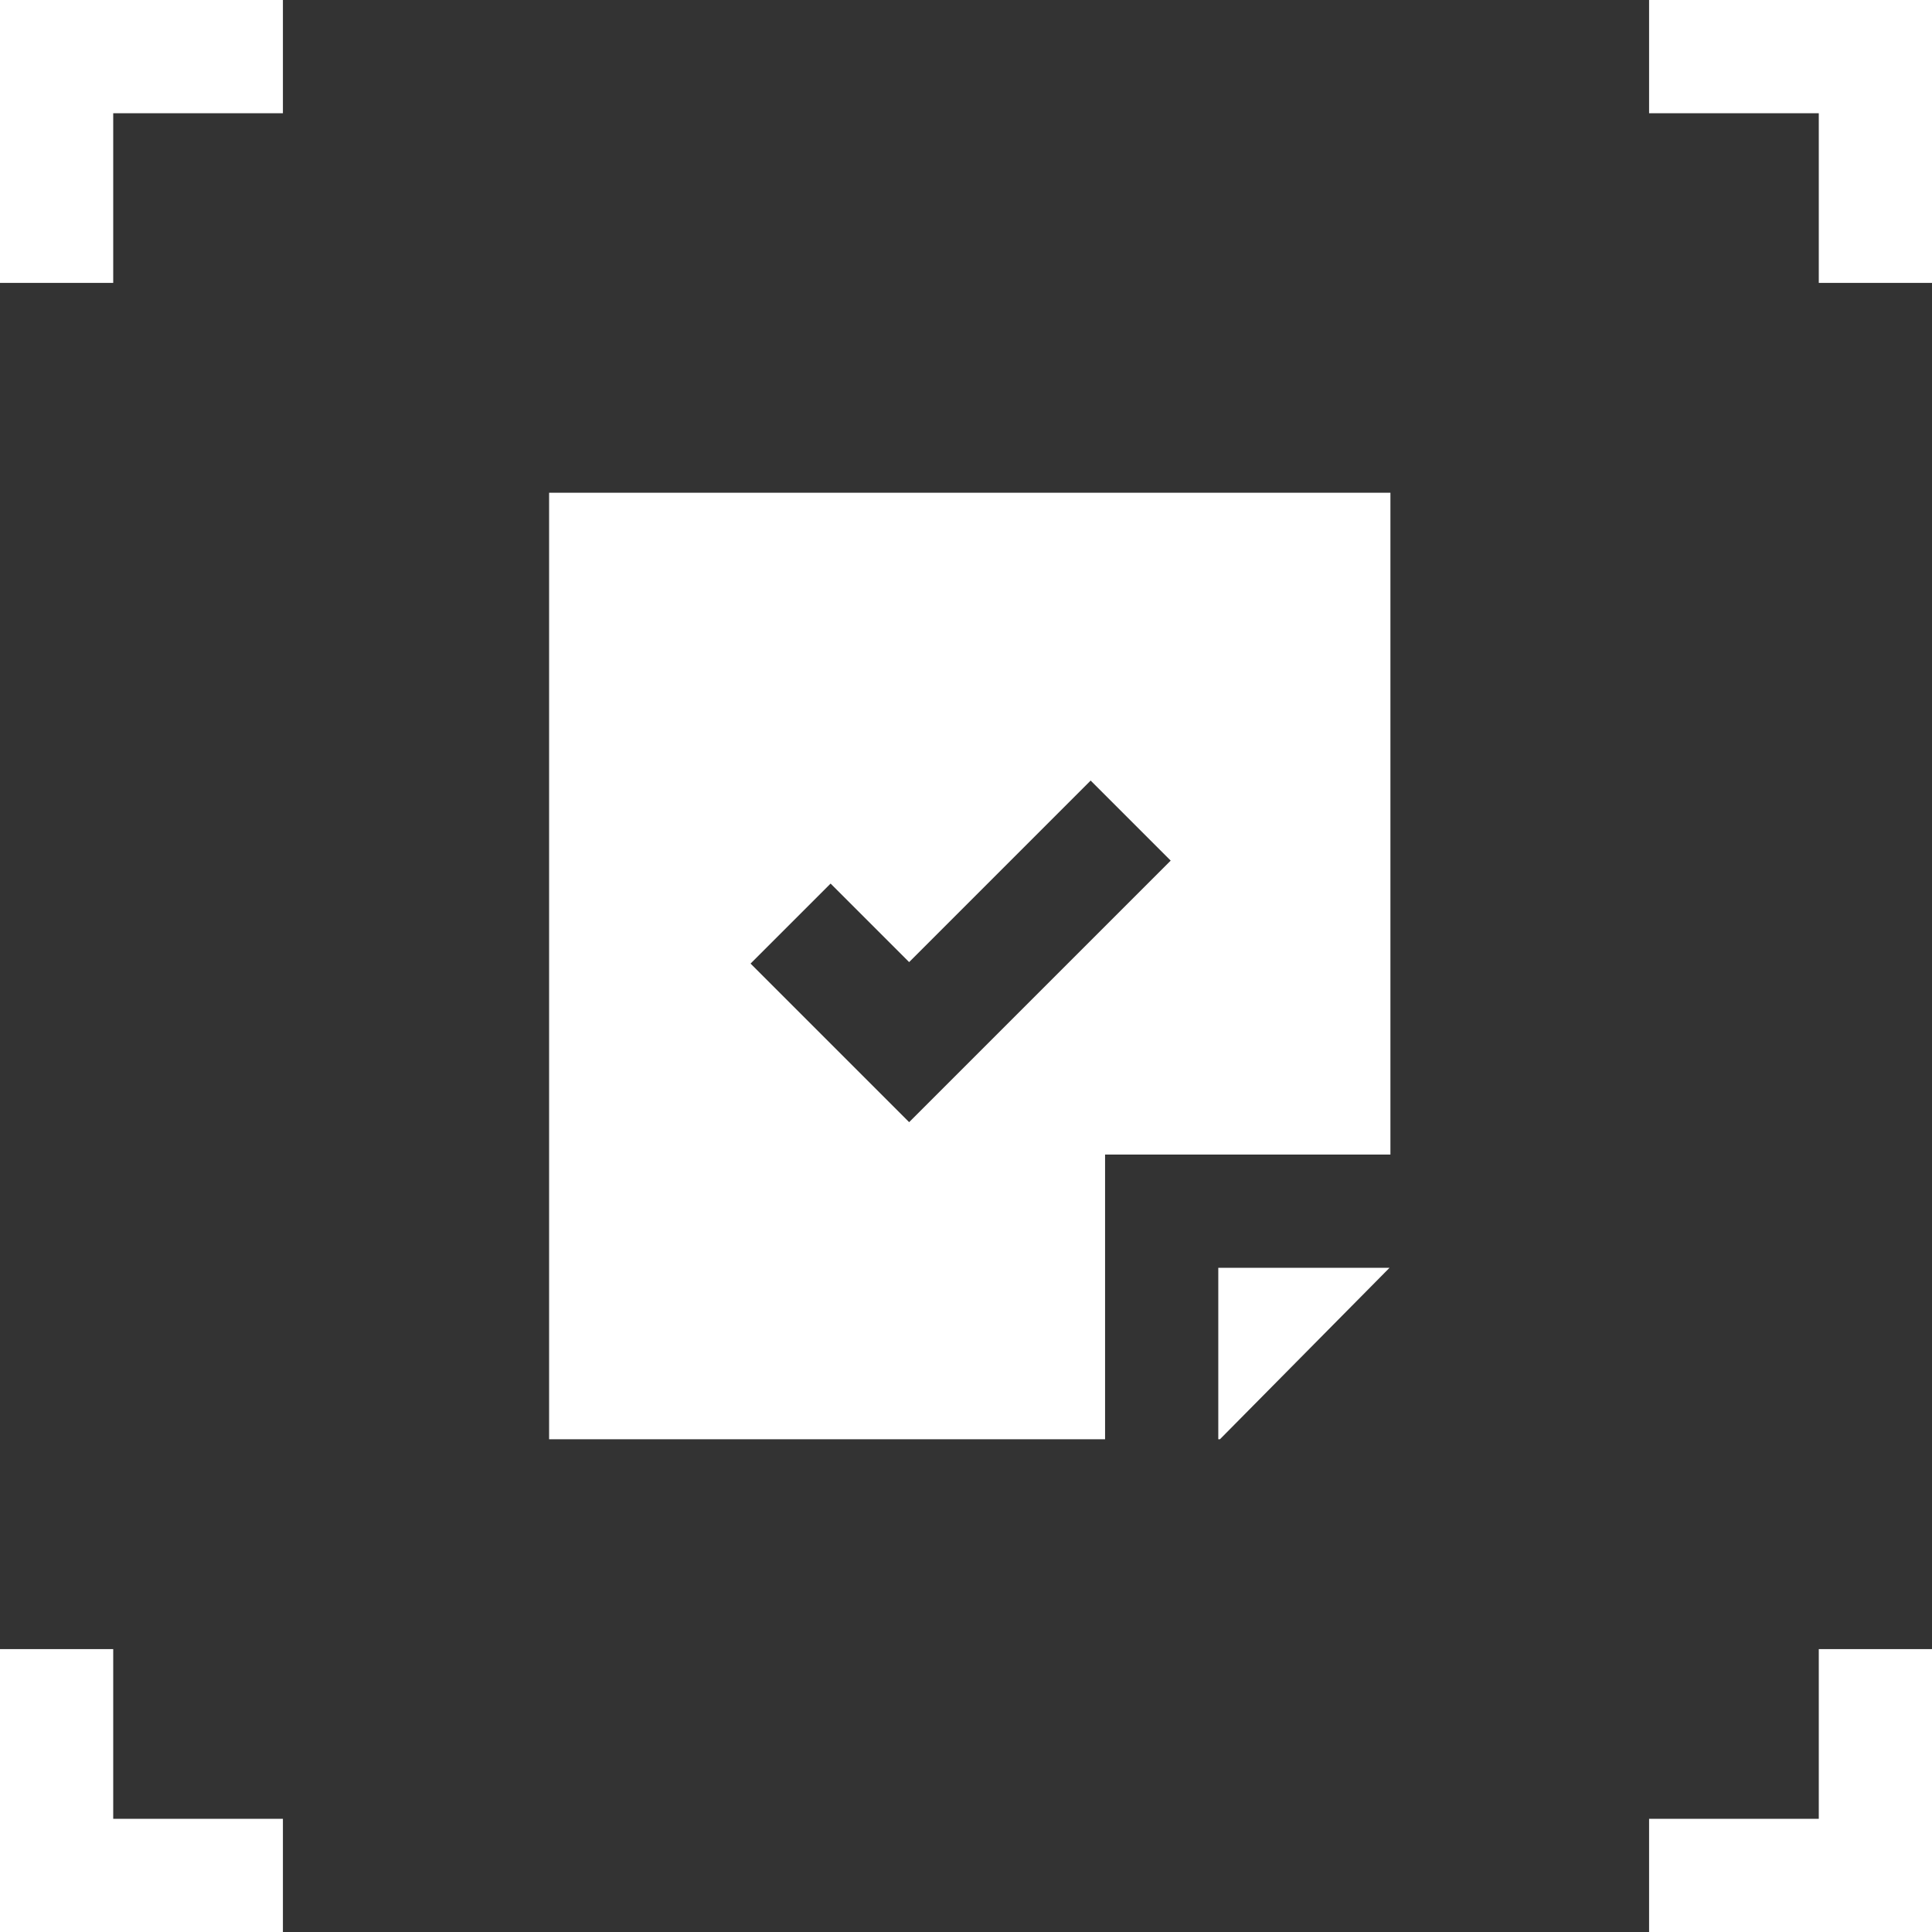 <?xml version="1.0" encoding="UTF-8"?> <svg xmlns="http://www.w3.org/2000/svg" width="60" height="60" viewBox="0 0 60 60" fill="none"><rect x="0" y="0" width="60" height="60" fill="#333333" stroke="none"/><g clip-path="url(#clip0_214_80)"><path d="M37.835 44.697H37.887L43.154 39.372H37.835V44.697Z" fill="white"></path><path d="M17.053 44.697H34.319V35.856H43.181V15.303H17.053V44.697ZM25.795 27.44L28.234 29.879L33.871 24.241L36.357 26.727L28.234 34.85L23.309 29.925L25.795 27.44ZM3.516 3.516H8.786V0H0V8.786H3.516V3.516ZM51.214 0V3.516H56.484V8.786H60V0H51.214ZM3.516 51.214H0V60H8.786V56.484H3.516V51.214ZM56.484 56.484H51.214V60H60V51.214H56.484V56.484Z" fill="white"></path></g><defs><clipPath id="clip0_214_80"><rect width="60" height="60" fill="white"></rect></clipPath></defs></svg> 
